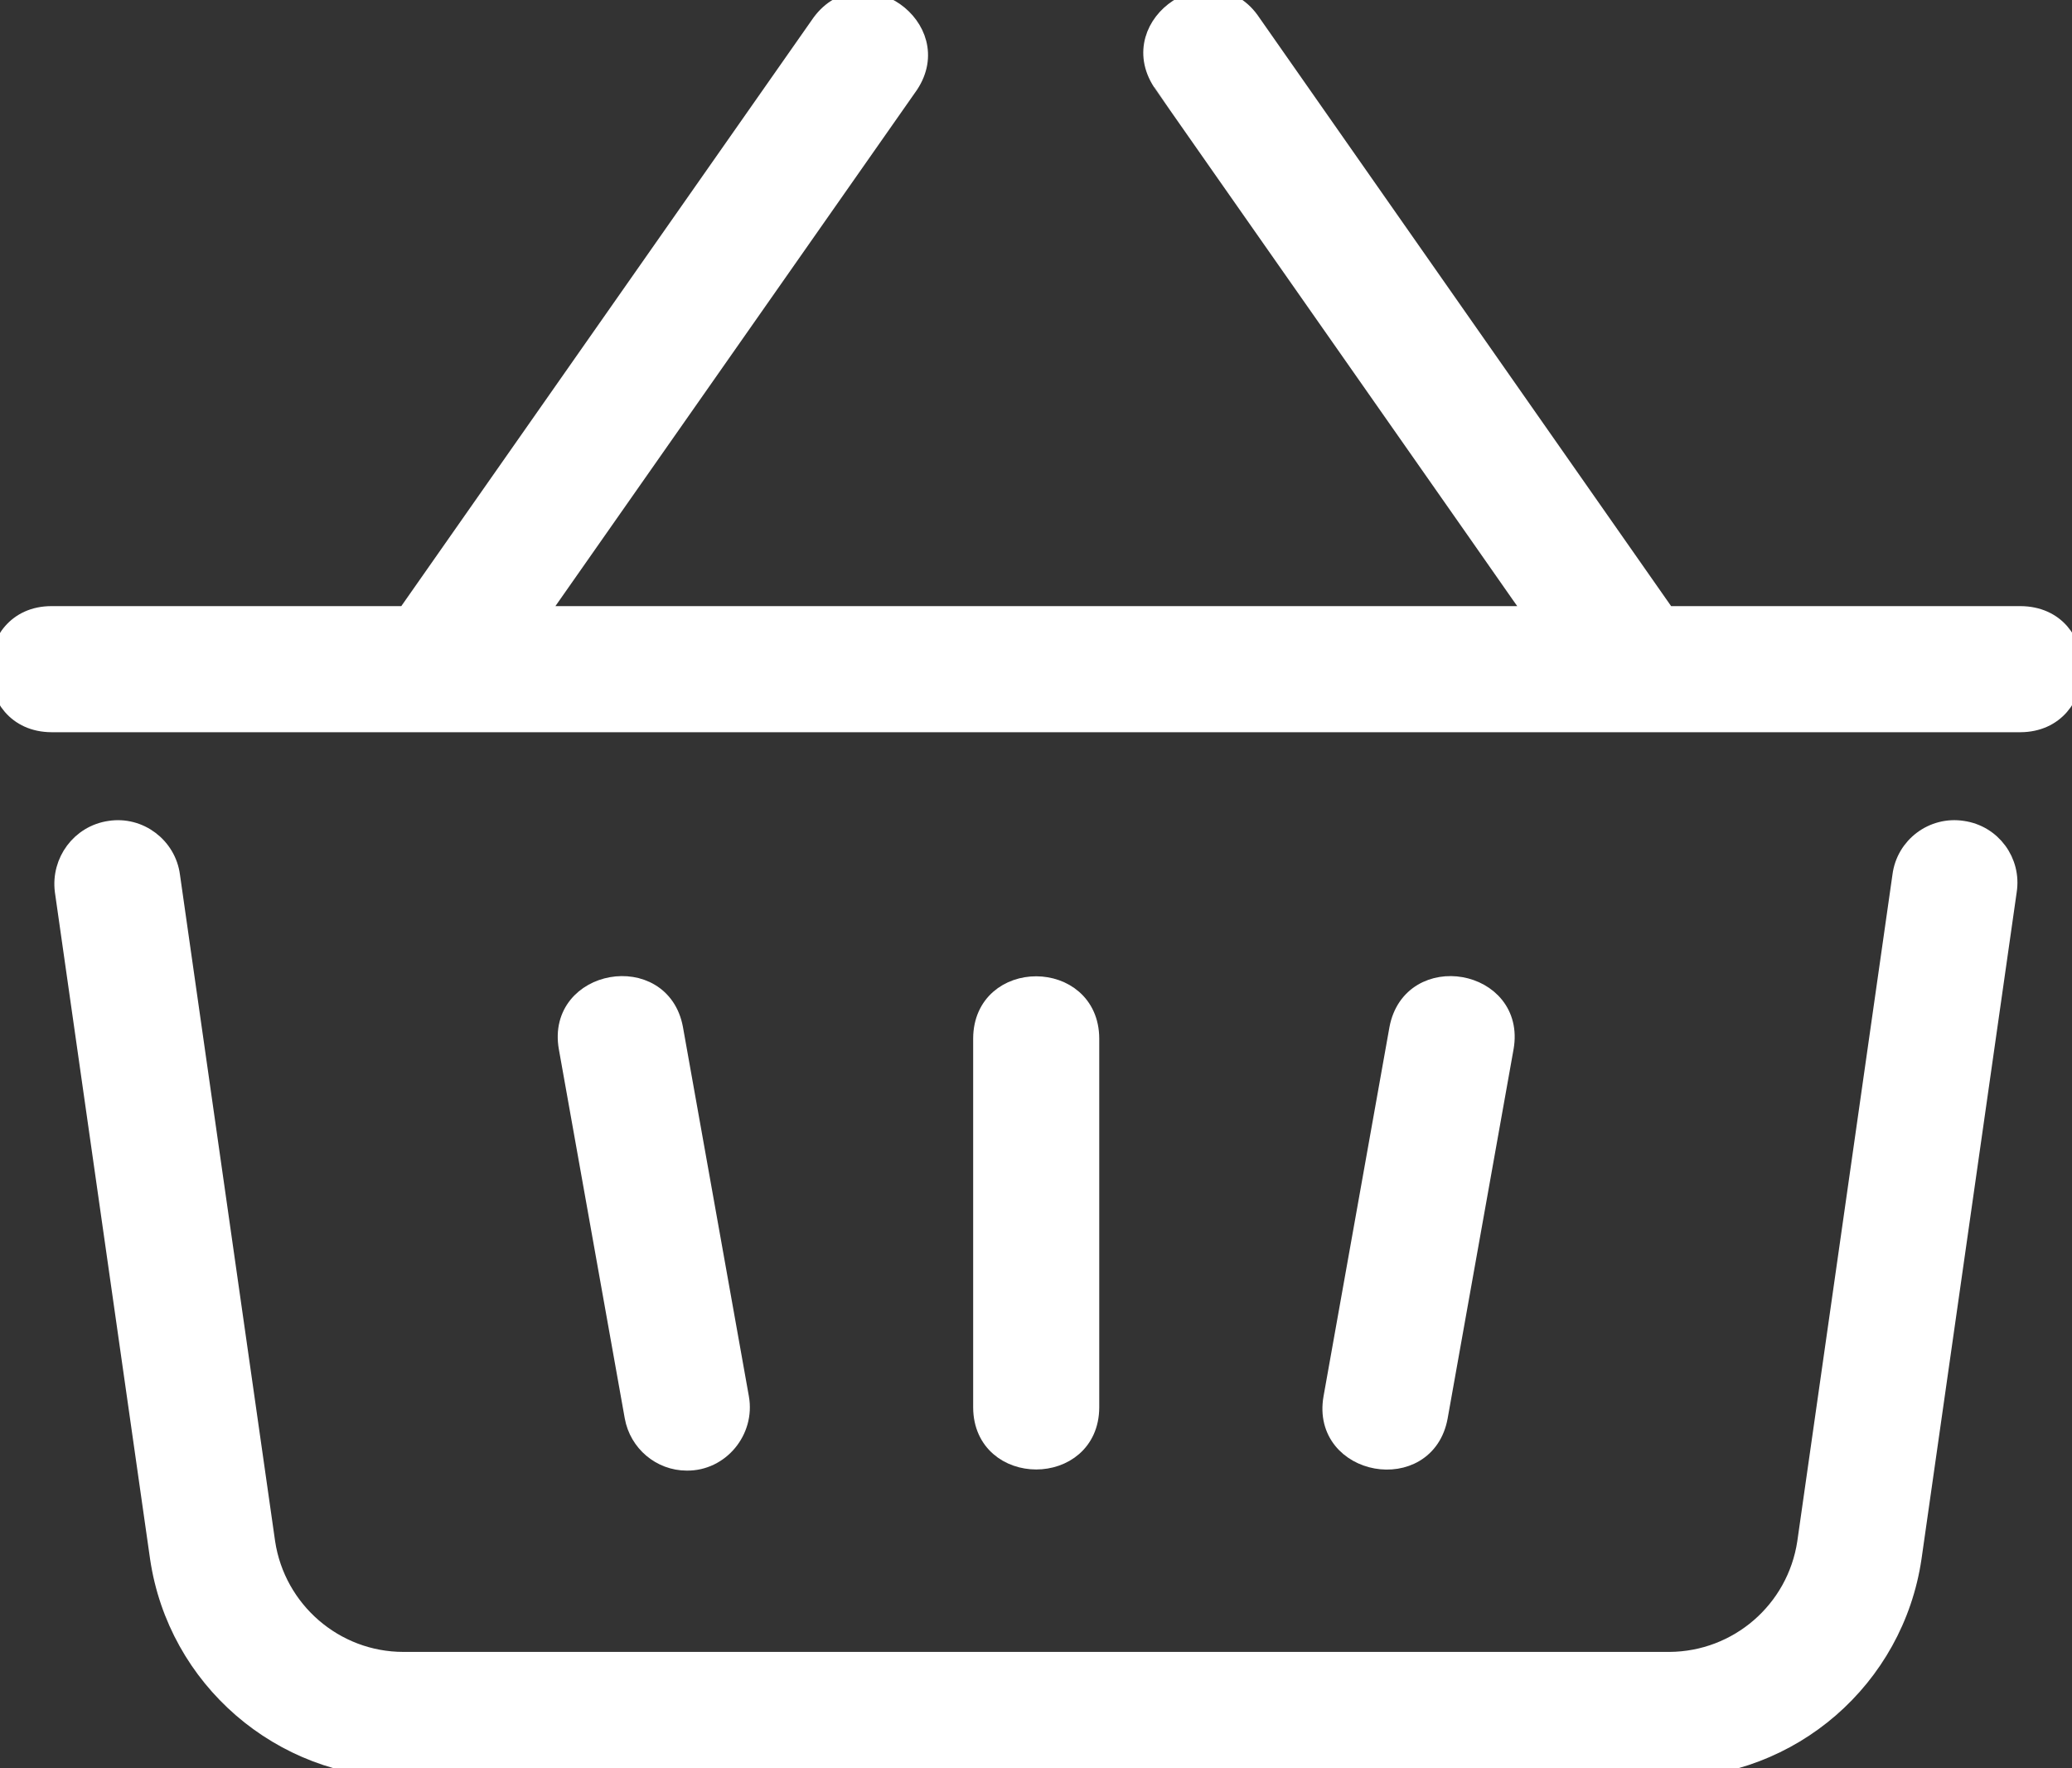 <?xml version="1.0" encoding="utf-8"?>
<!-- Generator: Adobe Illustrator 19.0.0, SVG Export Plug-In . SVG Version: 6.00 Build 0)  -->
<svg version="1.1" id="Layer_1" xmlns="http://www.w3.org/2000/svg" xmlns:xlink="http://www.w3.org/1999/xlink" x="0px" y="0px"
	 viewBox="-44.5 182.5 502.9 429.1" style="enable-background:new -44.5 182.5 502.9 429.1;" xml:space="preserve">
<rect x="-44.5" y="182.5" width="502.9" height="429.1" fill="#333333" stroke="none"/>
<style type="text/css">
	.st0{fill:#FFFFFF;stroke:#FFFFFF;stroke-width:5;stroke-miterlimit:10;}
</style>
<g>
	<path class="st0" d="M431.8,384.2c-7-1.1-13.6,3.8-14.5,10.9l-23.1,161.8c-2.5,16.6-16.7,28.9-33.5,29H53.4
		c-16.8,0-31.1-12.4-33.6-29L-3.3,395.1c-0.9-7-7.5-12-14.5-10.9c-7,1-11.8,7.5-10.9,14.5l23.1,161.8c4.3,29.2,29.4,50.9,58.9,51
		h307.3c29.5-0.1,54.5-21.8,58.8-51l23.1-161.8C443.6,391.7,438.8,385.2,431.8,384.2L431.8,384.2z"/>
	<path class="st0" d="M445.9,332.1h-86.1L259.1,188.2c-9.2-13.9-30.5,0.1-21.4,14.1c0.1,0.3,90.6,129.3,90.8,129.8H85.5l90.5-129.2
		c9-13.6-11.3-27.8-21-14.7L54.2,332.1h-86.2c-16.6,0-16.8,25.5,0,25.6h477.9C462.5,357.6,462.8,332.2,445.9,332.1L445.9,332.1z"/>
	<path class="st0" d="M122.2,536.9c7.9,0.1,14-7.3,12.6-15.1l-16-89.6c-3-16.4-28.1-12-25.2,4.5l16,89.6
		C110.7,532.4,116,536.9,122.2,536.9z"/>
	<path class="st0" d="M304.4,526.3l16-89.6c2.9-16.5-22.1-20.9-25.2-4.5l-16,89.6C276.3,538.3,301.4,542.8,304.4,526.3z"/>
	<path class="st0" d="M219.8,524.1v-89.6c-0.1-16.7-25.5-16.8-25.6,0v89.6C194.3,540.8,219.7,540.8,219.8,524.1z"/>
</g>
</svg>
